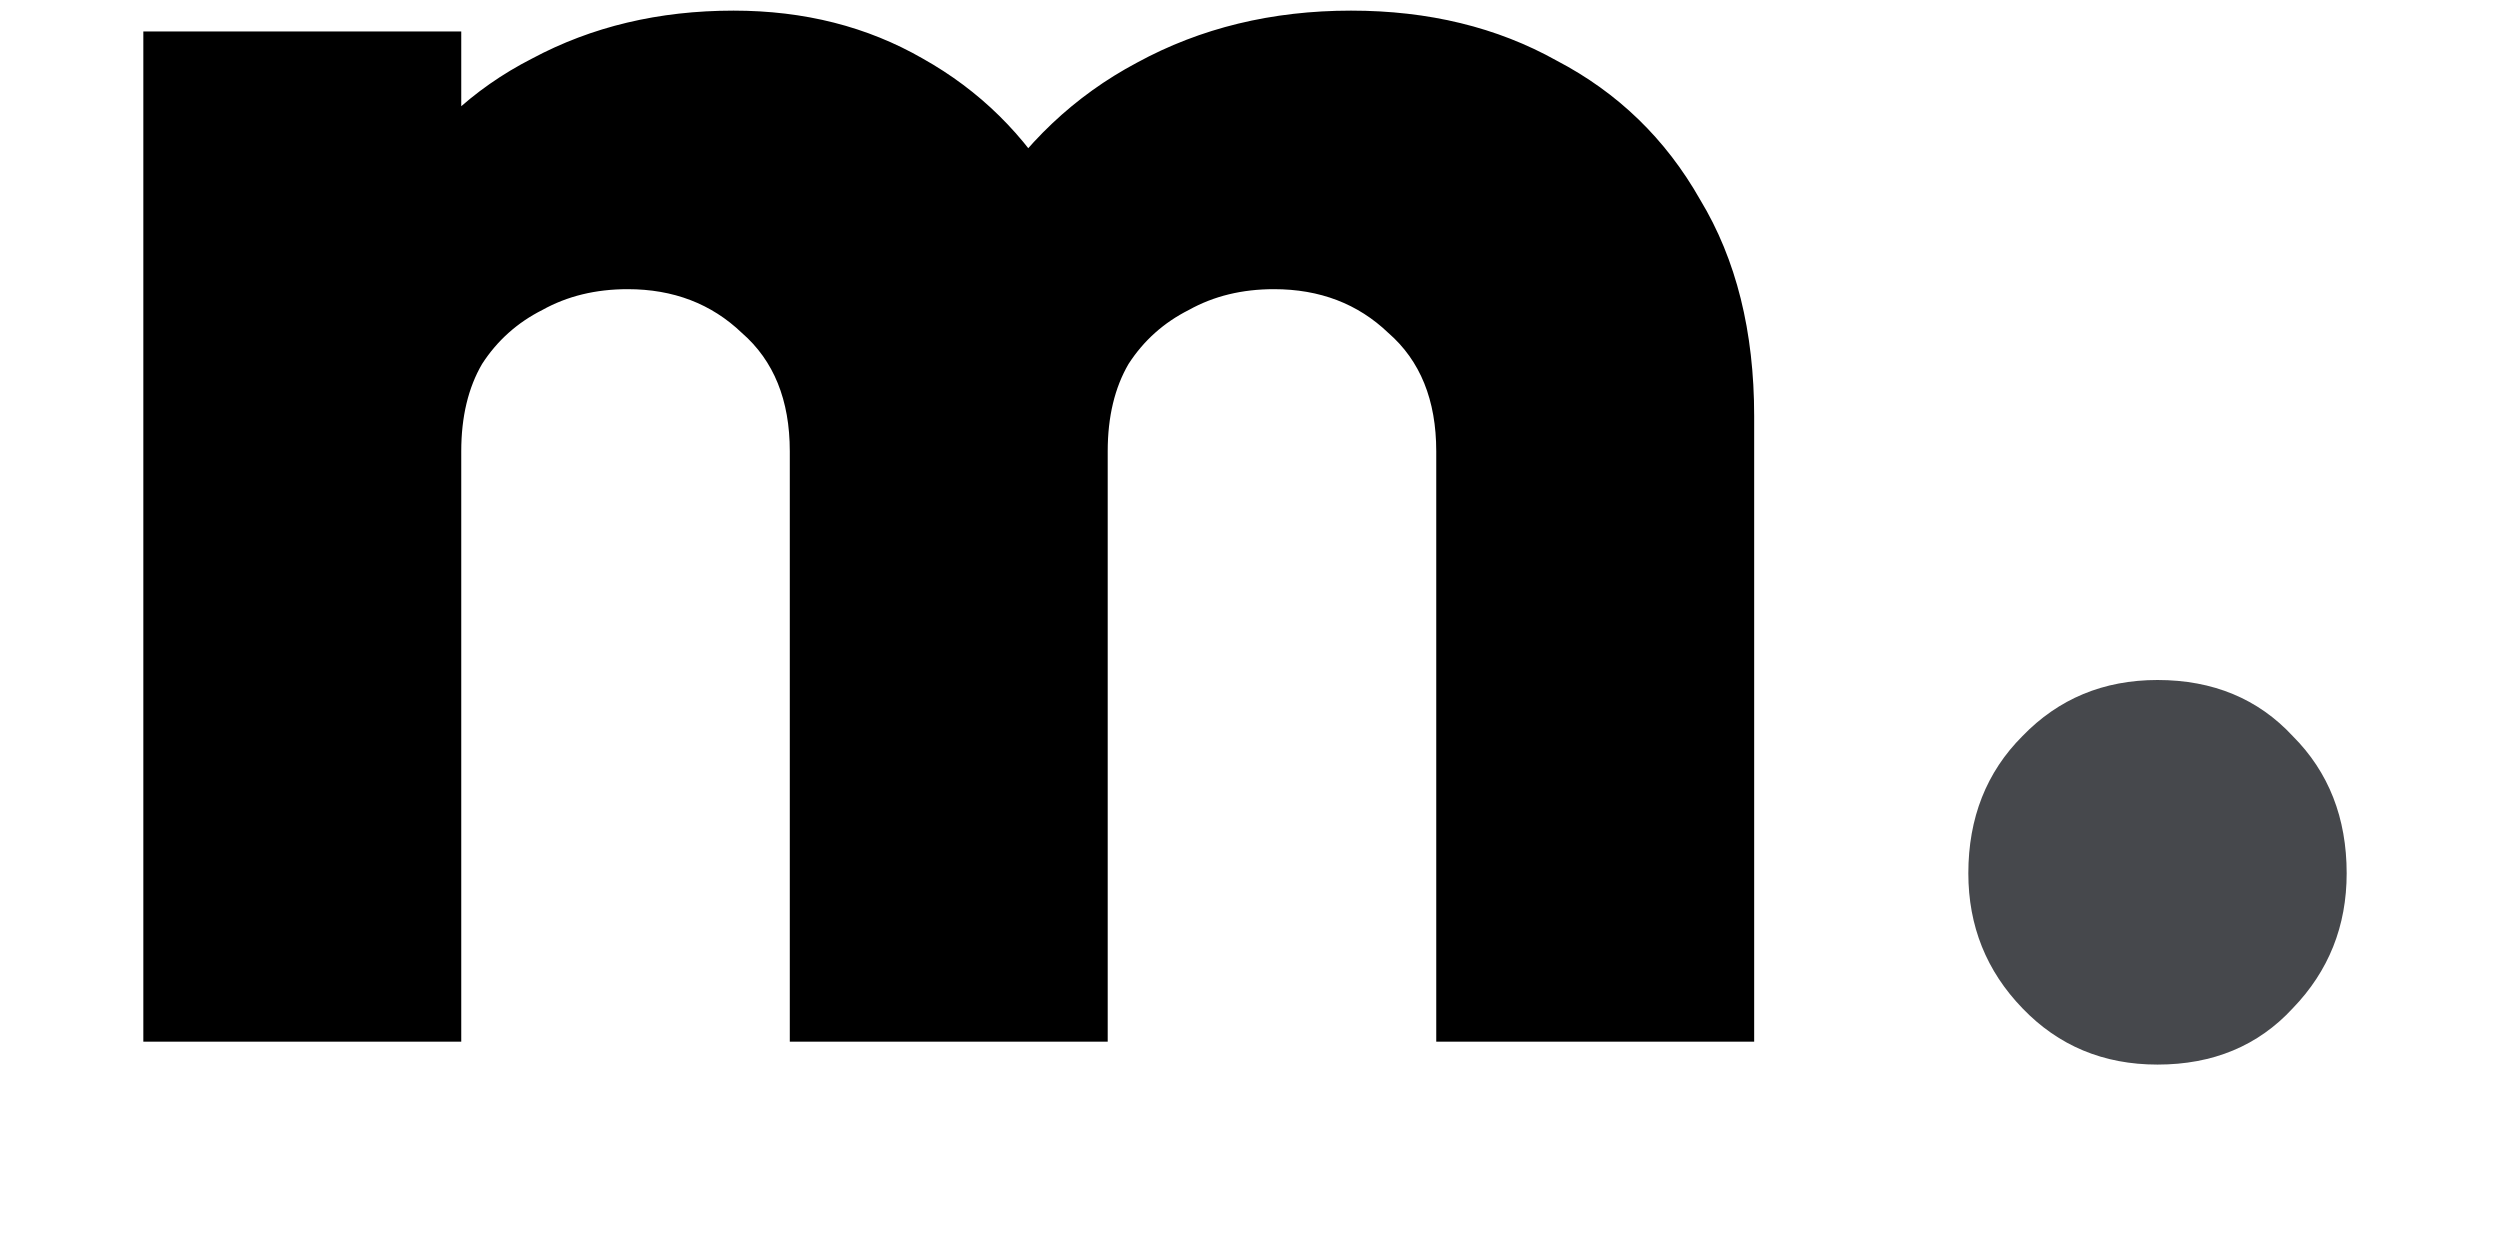 <svg width="12" height="6" viewBox="0 0 12 6" fill="none" xmlns="http://www.w3.org/2000/svg">
<path d="M0.688 5V0.151H2.214V5H0.688ZM3.791 5V2.166C3.791 1.92 3.714 1.731 3.561 1.598C3.415 1.458 3.232 1.388 3.013 1.388C2.86 1.388 2.723 1.421 2.603 1.488C2.484 1.548 2.387 1.634 2.314 1.747C2.248 1.86 2.214 2 2.214 2.166L1.626 1.907C1.626 1.521 1.709 1.192 1.875 0.919C2.041 0.64 2.268 0.427 2.554 0.281C2.84 0.128 3.162 0.051 3.521 0.051C3.861 0.051 4.163 0.128 4.429 0.281C4.702 0.434 4.918 0.647 5.078 0.919C5.237 1.192 5.317 1.518 5.317 1.897V5H3.791ZM6.894 5V2.166C6.894 1.92 6.817 1.731 6.664 1.598C6.518 1.458 6.335 1.388 6.115 1.388C5.962 1.388 5.826 1.421 5.706 1.488C5.587 1.548 5.49 1.634 5.417 1.747C5.351 1.86 5.317 2 5.317 2.166L4.439 2.047C4.453 1.634 4.549 1.282 4.729 0.989C4.915 0.69 5.158 0.46 5.457 0.301C5.763 0.134 6.106 0.051 6.485 0.051C6.857 0.051 7.186 0.131 7.472 0.291C7.765 0.444 7.995 0.666 8.161 0.959C8.334 1.245 8.42 1.591 8.42 1.997V5H6.894Z" fill="black"/>
<path d="M10.356 5.11C10.097 5.11 9.881 5.02 9.708 4.84C9.535 4.661 9.448 4.445 9.448 4.192C9.448 3.926 9.535 3.706 9.708 3.533C9.881 3.354 10.097 3.264 10.356 3.264C10.622 3.264 10.839 3.354 11.005 3.533C11.178 3.706 11.264 3.926 11.264 4.192C11.264 4.445 11.178 4.661 11.005 4.84C10.839 5.02 10.622 5.11 10.356 5.11Z" fill="#46484C"/>
</svg>
